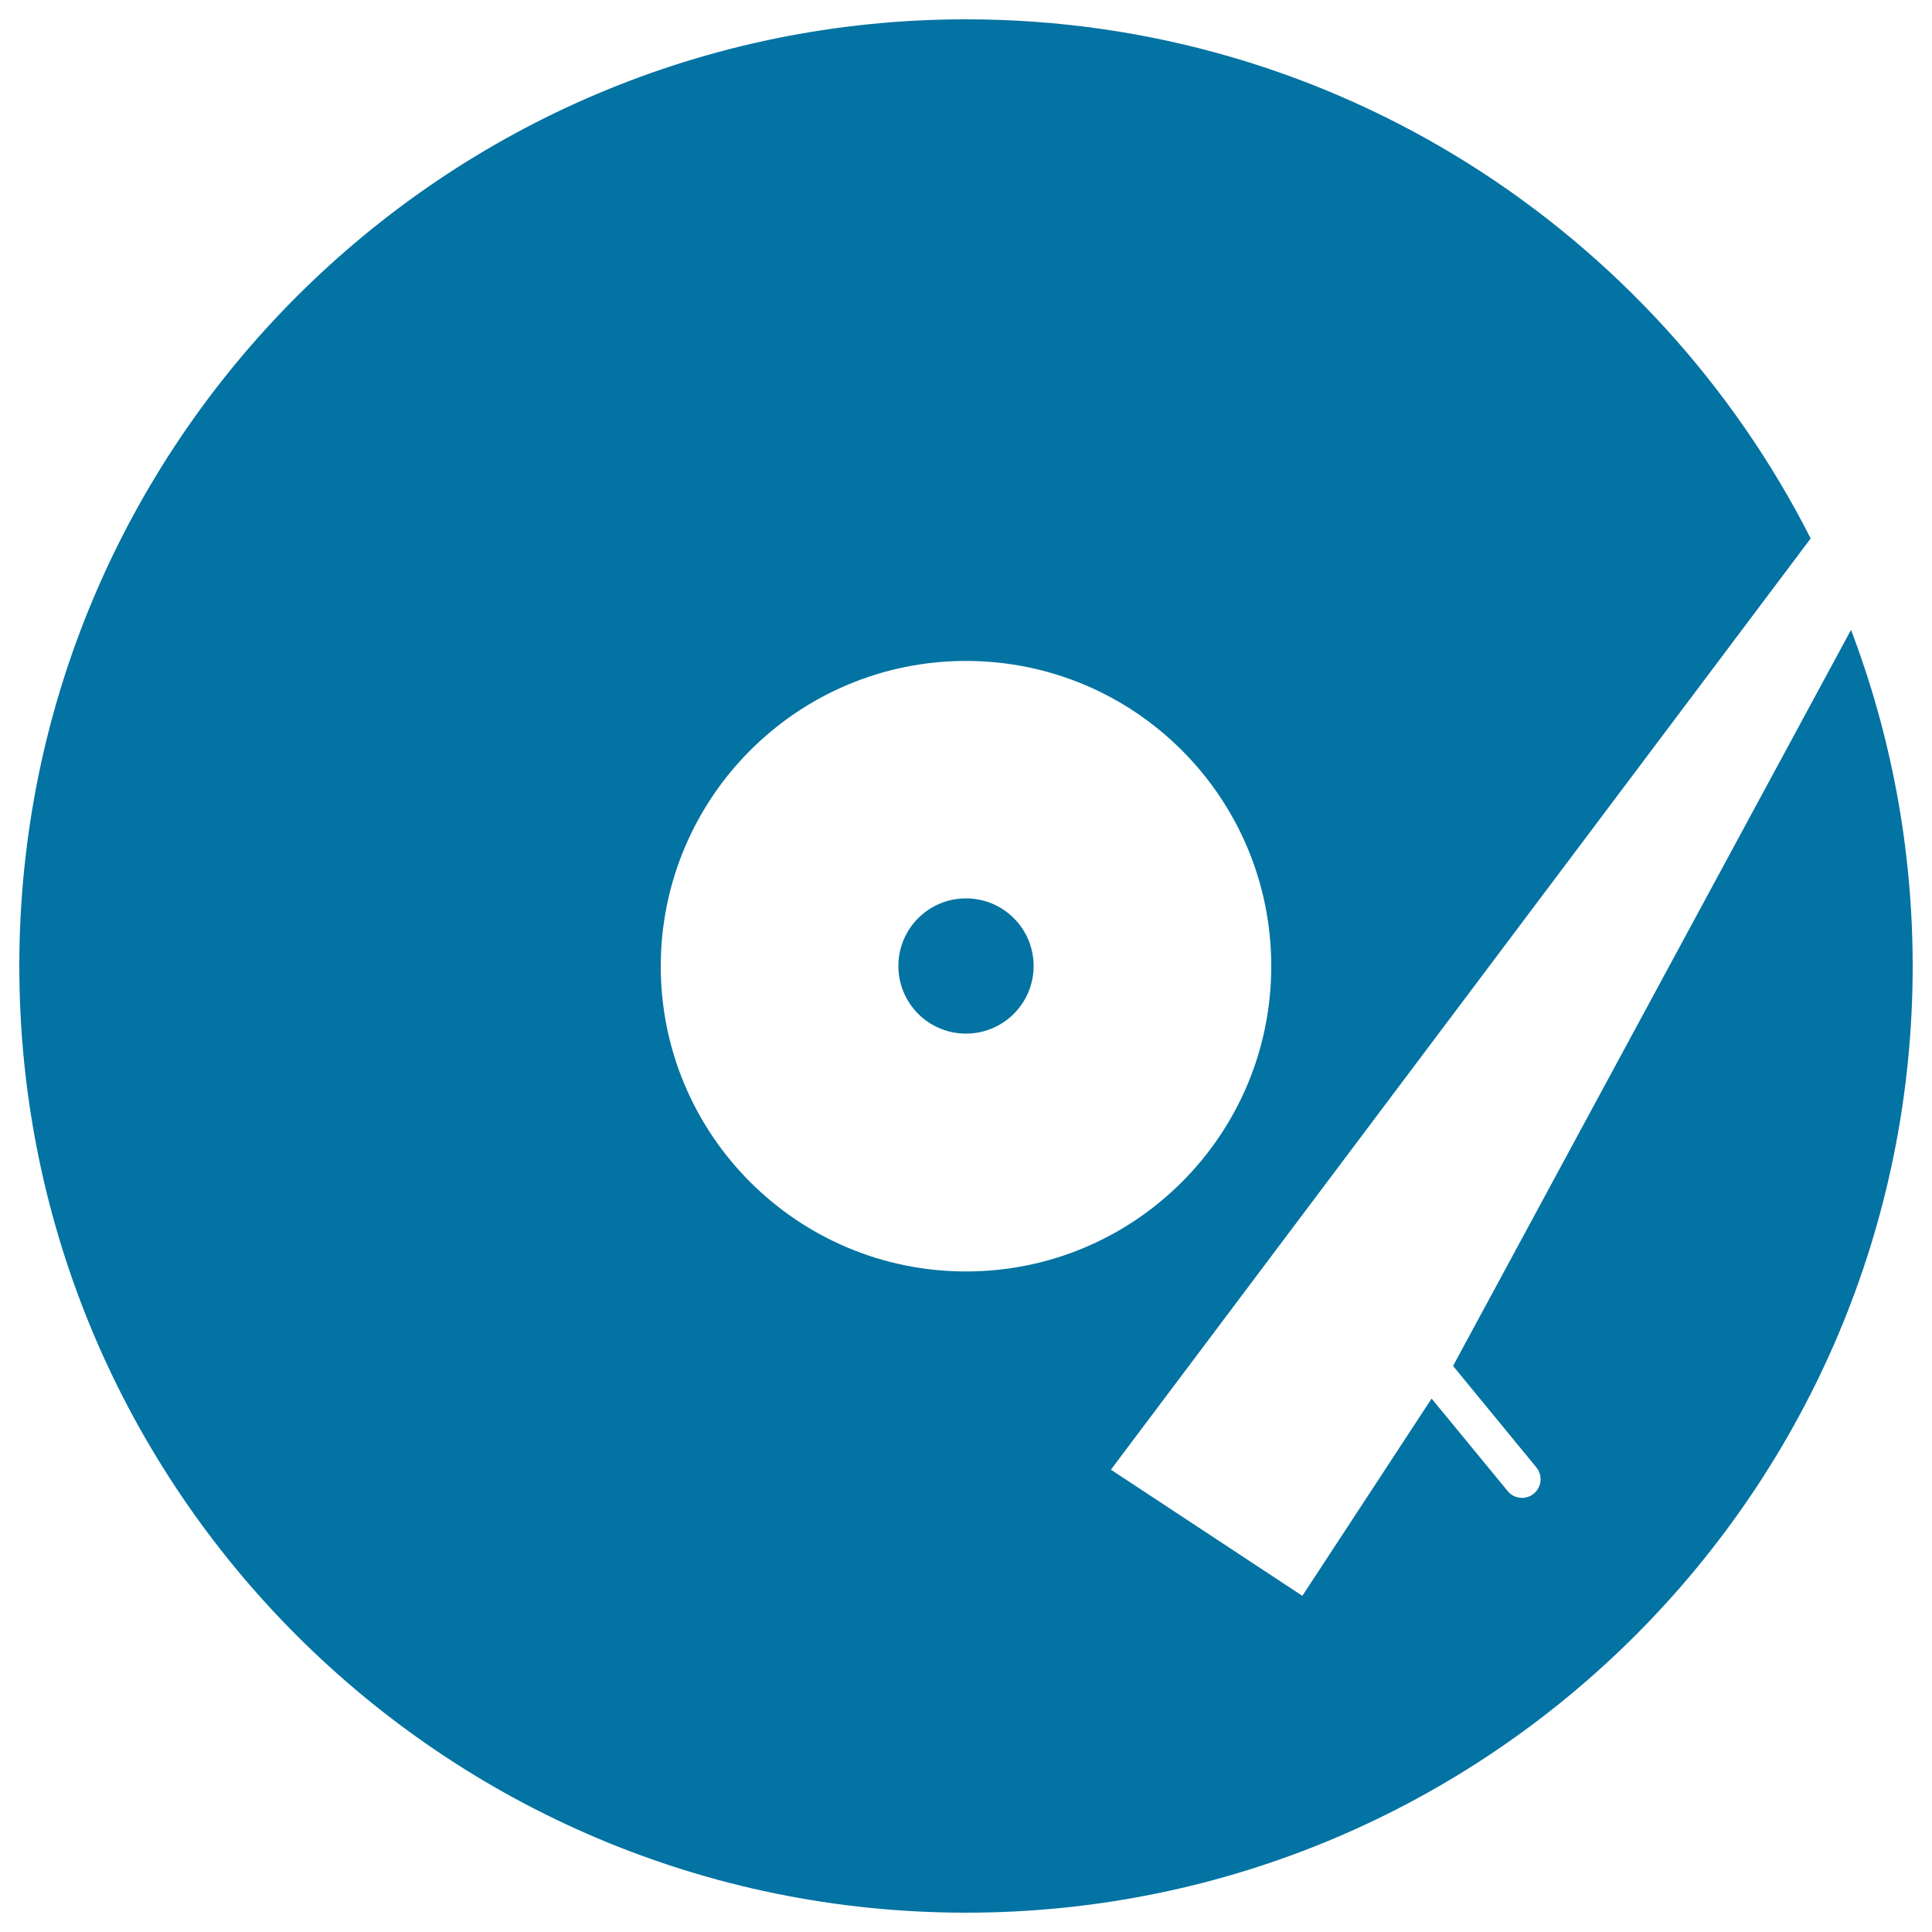 <svg xmlns="http://www.w3.org/2000/svg" viewBox="0 0 1000 1000" style="fill:#0273a2">
<title>Vintage Music Disc On Player SVG icon</title>
<g><g><path d="M500,990c270.6,0,490-219.4,490-490c0-61.3-11.4-119.9-31.9-174L752.1,707l43.1,52.5c3.4,4.1,2.8,10.2-1.3,13.6c-1.8,1.5-4,2.2-6.1,2.2c-2.8,0-5.6-1.2-7.5-3.6L741,723.9L674.1,826l-99.1-65.3l362.2-482C856.3,119.3,691,10,500,10C229.4,10,10,229.4,10,500C10,770.6,229.4,990,500,990z M500,342.1c87.3,0,158,70.7,158,158c0,87.3-70.7,158-158,158c-87.2,0-158-70.7-158-158C342.1,412.8,412.8,342.1,500,342.1z"/><circle cx="500" cy="500" r="35"/></g></g>
</svg>